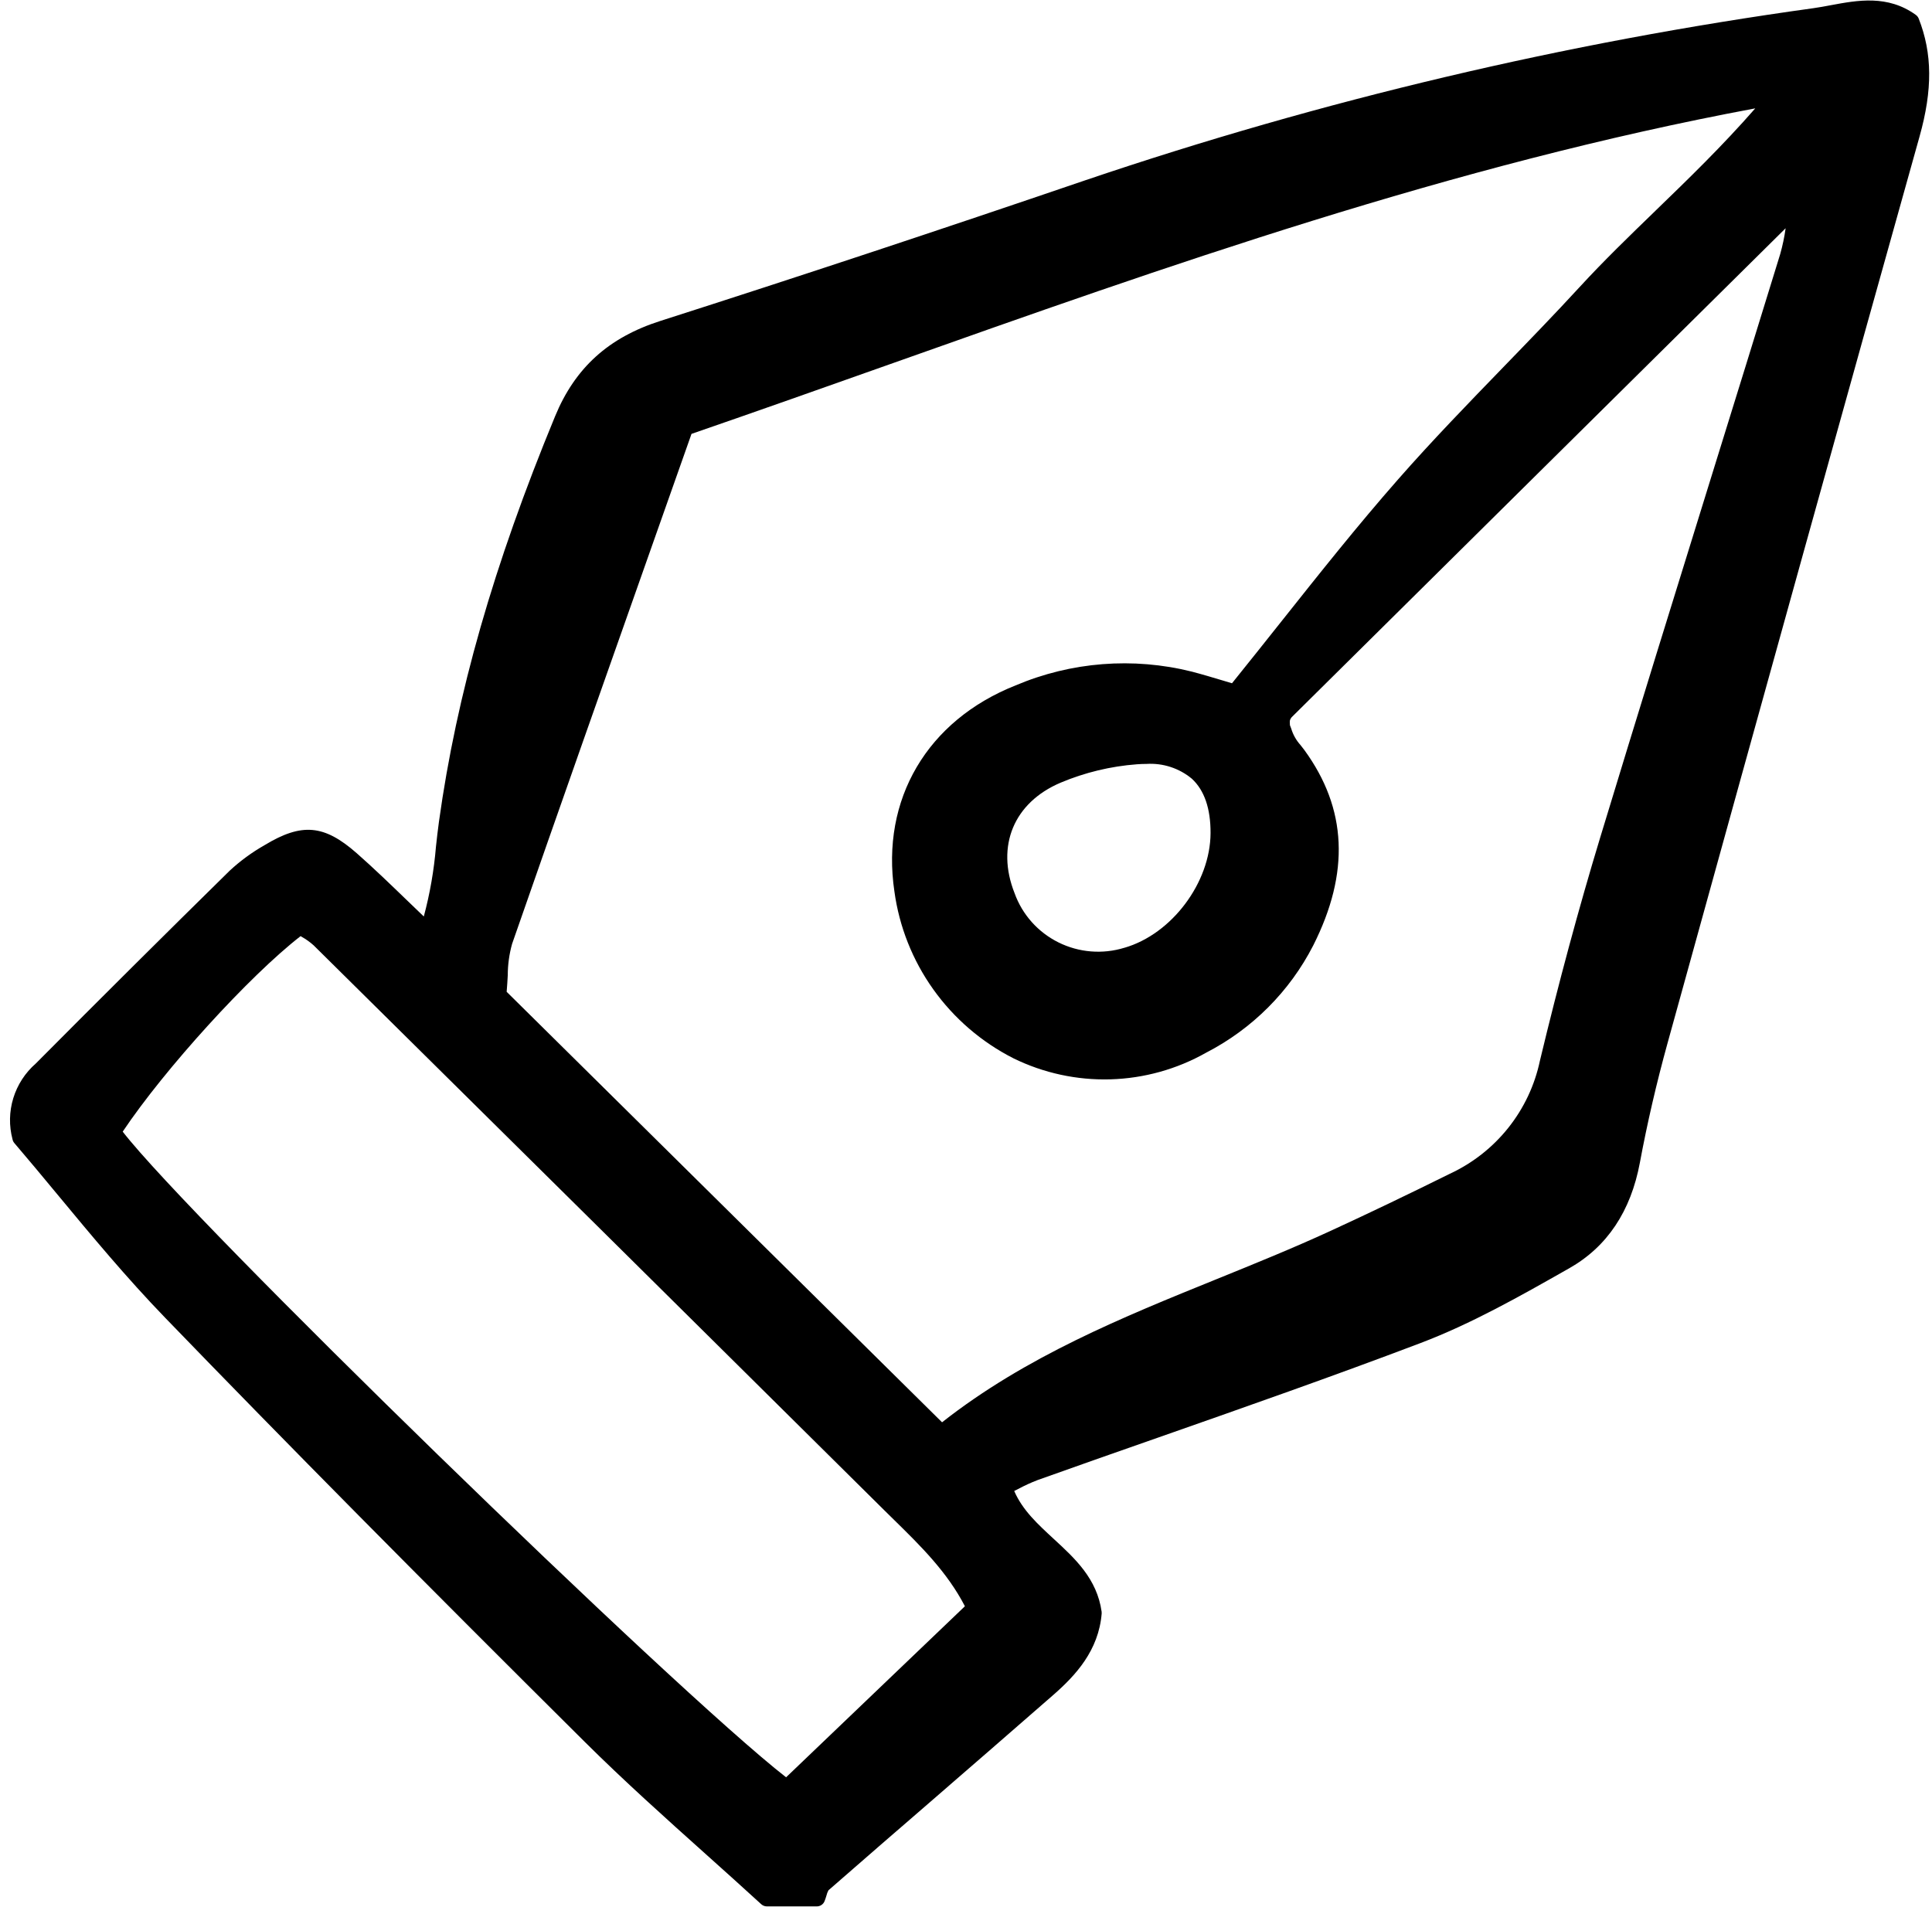 <svg width="155" height="153" viewBox="0 0 155 153" fill="none" xmlns="http://www.w3.org/2000/svg">
<g clip-path="url(#clip0)">
<path d="M153.697 1.191C151.441 -0.434 149.018 0.02 146.884 0.417C146.409 0.506 145.936 0.595 145.468 0.66C125.613 3.41 106.067 8.03 87.092 14.458C75.399 18.451 63.921 22.25 52.978 25.752C48.82 27.082 46.139 29.512 44.534 33.4C39.596 45.361 36.638 55.699 35.216 65.931C35.124 66.595 35.05 67.264 34.975 67.942C34.818 69.832 34.492 71.705 34.001 73.538C33.546 73.099 33.101 72.673 32.672 72.259C31.28 70.915 29.966 69.646 28.616 68.458C26.006 66.164 24.212 66.005 21.229 67.813C20.218 68.387 19.277 69.075 18.426 69.864C13.184 75.018 7.95 80.224 2.87 85.337C2.02 86.079 1.396 87.042 1.066 88.117C0.737 89.192 0.716 90.337 1.006 91.424C1.028 91.534 1.079 91.635 1.152 91.72C2.281 93.038 3.43 94.424 4.608 95.845C7.337 99.137 10.155 102.535 13.258 105.744C22.94 115.763 33.639 126.576 46.921 139.774C50.05 142.884 53.39 145.878 56.62 148.772C58.109 150.107 59.598 151.442 61.072 152.792C61.196 152.905 61.359 152.968 61.527 152.967H65.531C65.663 152.967 65.792 152.929 65.902 152.856C66.012 152.783 66.097 152.679 66.148 152.558C66.207 152.416 66.255 152.261 66.302 152.106C66.337 151.956 66.392 151.812 66.465 151.676C69.17 149.314 71.882 146.958 74.601 144.61C77.911 141.744 81.216 138.871 84.515 135.991C86.292 134.434 88.142 132.441 88.385 129.467C88.388 129.419 88.387 129.37 88.381 129.322C88.01 126.675 86.246 125.052 84.539 123.481C83.252 122.295 82.03 121.169 81.368 119.636L81.686 119.474C82.186 119.206 82.703 118.968 83.233 118.764C86.442 117.62 89.656 116.486 92.875 115.363C99.803 112.933 106.968 110.42 113.951 107.771C118.045 106.218 121.937 104.01 125.699 101.876L125.899 101.763C128.933 100.042 130.838 97.19 131.564 93.289C132.149 90.142 132.897 86.908 133.789 83.679C141.891 54.356 148.125 31.925 154.002 10.95C155.054 7.201 155.031 4.282 153.931 1.486C153.883 1.368 153.801 1.265 153.697 1.191ZM90.212 76.046C88.459 76.587 86.561 76.434 84.919 75.618C83.275 74.802 82.013 73.386 81.397 71.667C79.893 67.875 81.341 64.396 85.086 62.803C87.035 61.982 89.106 61.483 91.216 61.325C91.479 61.306 91.733 61.296 91.979 61.296C93.302 61.214 94.606 61.639 95.622 62.486C96.624 63.412 97.127 64.878 97.12 66.843C97.105 70.824 94.007 74.951 90.212 76.048L90.212 76.046ZM132.81 16.915C130.688 18.969 128.683 20.909 126.759 23C124.744 25.195 122.632 27.372 120.589 29.48C117.78 32.381 114.871 35.381 112.162 38.469C108.926 42.153 105.933 45.922 102.764 49.911C101.473 51.535 100.171 53.175 98.84 54.824L98.155 54.619C97.326 54.371 96.466 54.112 95.608 53.888C90.905 52.715 85.945 53.103 81.484 54.994C74.385 57.81 70.657 64.146 71.756 71.529C72.143 74.36 73.213 77.056 74.876 79.386C76.538 81.718 78.743 83.615 81.302 84.916C83.721 86.104 86.396 86.683 89.092 86.605C91.788 86.526 94.424 85.791 96.767 84.465C100.465 82.558 103.47 79.549 105.359 75.859C108.304 70.018 108.072 64.891 104.648 60.185C104.55 60.05 104.446 59.919 104.341 59.789C103.995 59.406 103.738 58.952 103.59 58.458C103.557 58.367 103.525 58.278 103.488 58.188C103.488 58.15 103.488 58.111 103.483 58.073C103.475 57.992 103.475 57.911 103.483 57.83C103.506 57.729 103.553 57.635 103.62 57.556C116.658 44.639 129.703 31.729 143.257 18.314C143.16 19.015 143.014 19.708 142.821 20.389C141.01 26.274 139.19 32.157 137.363 38.037C134.4 47.588 131.337 57.464 128.382 67.196C126.673 72.826 125.044 78.857 123.541 85.124C123.126 87.087 122.258 88.926 121.005 90.498C119.752 92.07 118.148 93.331 116.32 94.181C112.968 95.842 109.833 97.344 106.739 98.769C103.749 100.146 100.631 101.409 97.618 102.632C90.081 105.688 82.292 108.846 75.579 114.123L40.648 79.581C40.689 79.114 40.713 78.672 40.737 78.25C40.738 77.401 40.855 76.556 41.083 75.738C44.844 64.932 48.724 53.945 52.475 43.32L55.478 34.814C60.785 32.984 66.149 31.082 71.339 29.243C93.539 21.37 116.474 13.238 140.821 8.695C138.165 11.732 135.448 14.361 132.809 16.914L132.81 16.915ZM77.412 128.884L63.066 142.609C54.034 135.572 15.293 97.86 9.845 90.802C13.2 85.783 20.004 78.306 24.117 75.114L24.223 75.179C24.559 75.368 24.874 75.594 25.161 75.852C40.443 90.963 55.714 106.083 70.975 121.212L71.769 121.993C73.848 124.033 75.994 126.139 77.412 128.884H77.412Z" fill="black"/>
</g>
<defs>
<clipPath id="clip0">
<rect width="154" height="153" fill="white" transform="translate(0.777)"/>
</clipPath>
</defs>
</svg>
